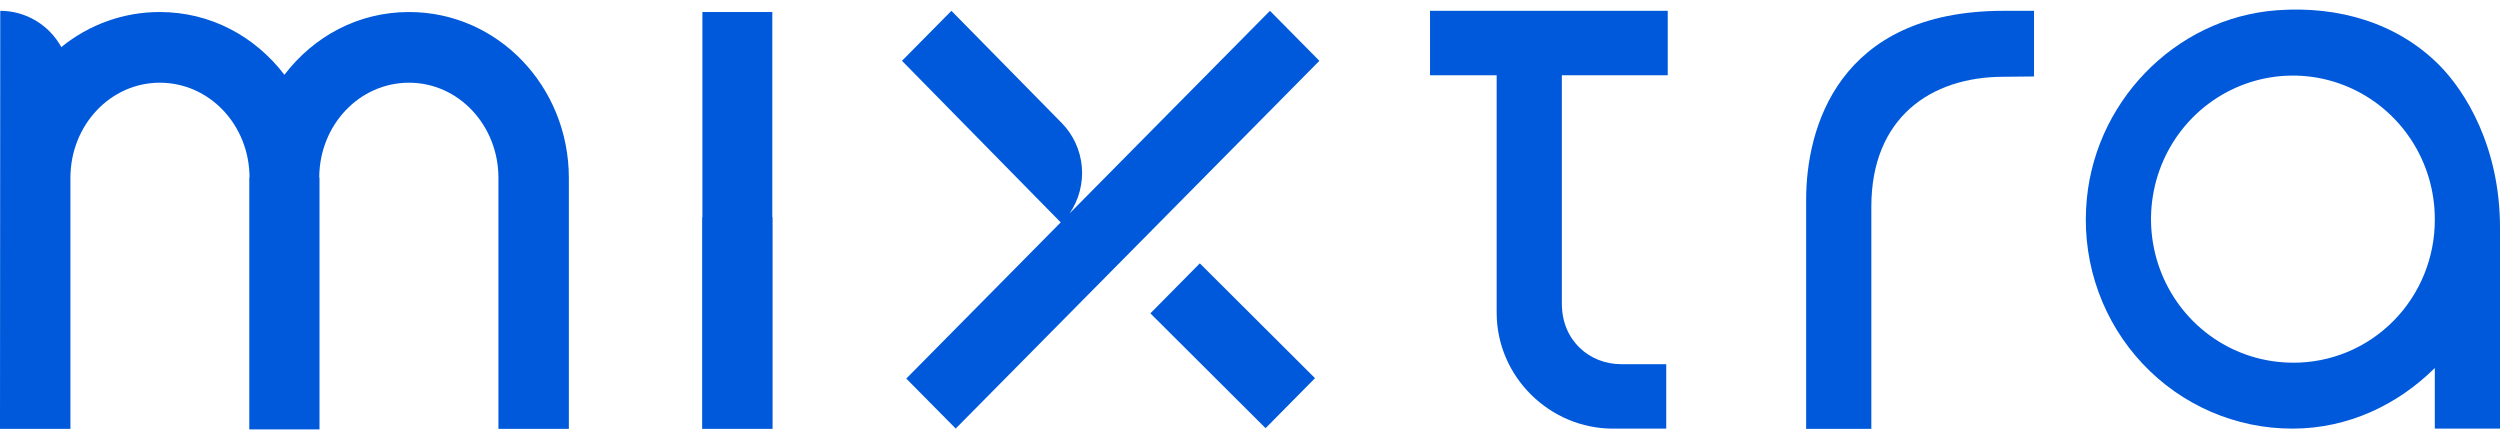 <?xml version="1.0" encoding="UTF-8"?> <svg xmlns="http://www.w3.org/2000/svg" width="131" height="23" viewBox="0 0 131 23" fill="none"><path d="M60.28 16.419L66.316 22.436L68.906 19.817L62.871 13.8L60.28 16.419Z" fill="#0059DB"></path><path d="M56.046 11.184C56.536 10.47 56.763 9.605 56.688 8.739C56.612 7.873 56.24 7.061 55.634 6.445L49.854 0.567L47.264 3.187L55.23 11.295L55.582 11.652L47.489 19.837L50.079 22.456L69.136 3.187L66.545 0.567L56.046 11.184Z" fill="#0059DB"></path><path d="M74.933 3.944H78.425V16.381C78.425 19.759 81.225 22.46 84.512 22.46H87.311V19.083H84.948C83.305 19.083 81.841 17.86 81.841 15.914V3.944H87.389V0.567H74.933V3.944Z" fill="#0059DB"></path><path d="M94.642 10.452V22.472H98.058V10.829C98.058 6.174 101.166 4.023 104.992 4.023C104.992 4.023 106.123 4.007 106.583 4.007V0.567H104.992C96.266 0.567 94.642 6.787 94.642 10.452Z" fill="#0059DB"></path><path d="M40.469 0.63H36.806V11.376H36.793V22.472H40.483V11.376H40.469V0.63Z" fill="#0059DB"></path><path d="M21.434 0.63C18.775 0.63 16.444 1.901 14.903 3.919C13.361 1.901 11.03 0.63 8.372 0.63C6.495 0.627 4.674 1.276 3.213 2.468C2.895 1.892 2.431 1.412 1.869 1.077C1.306 0.743 0.666 0.567 0.013 0.567L0 22.472H3.69V9.295C3.703 6.549 5.789 4.334 8.372 4.334C10.974 4.334 13.056 6.541 13.076 9.28L13.063 9.32V22.5H16.742V9.32L16.728 9.281C16.749 6.541 18.831 4.334 21.436 4.334C24.025 4.334 26.118 6.563 26.118 9.32V22.472H29.808V9.32C29.805 4.529 26.088 0.63 21.434 0.63Z" fill="#0059DB"></path><path d="M127.797 3.392C125.605 1.204 122.552 0.303 119.331 0.536C113.934 0.926 109.584 5.456 109.313 10.922C109.232 12.409 109.452 13.897 109.96 15.295C110.467 16.692 111.252 17.971 112.265 19.051C113.279 20.131 114.5 20.991 115.853 21.577C117.207 22.163 118.664 22.463 120.137 22.459C123.05 22.459 125.661 21.195 127.584 19.283V22.459H131V11.926C131 7.711 129.196 4.789 127.797 3.392ZM120.137 19.004C118.666 19.001 117.229 18.558 116.007 17.729C114.785 16.9 113.834 15.724 113.274 14.348C112.713 12.972 112.569 11.46 112.859 10.001C113.148 8.542 113.859 7.203 114.901 6.153C115.944 5.103 117.27 4.39 118.713 4.102C120.157 3.815 121.652 3.967 123.009 4.54C124.367 5.112 125.526 6.079 126.341 7.318C127.155 8.557 127.588 10.013 127.584 11.5C127.588 12.489 127.397 13.469 127.024 14.383C126.651 15.297 126.102 16.127 125.409 16.825C124.716 17.523 123.894 18.075 122.989 18.449C122.084 18.823 121.114 19.012 120.137 19.005V19.004Z" fill="#0059DB"></path></svg> 